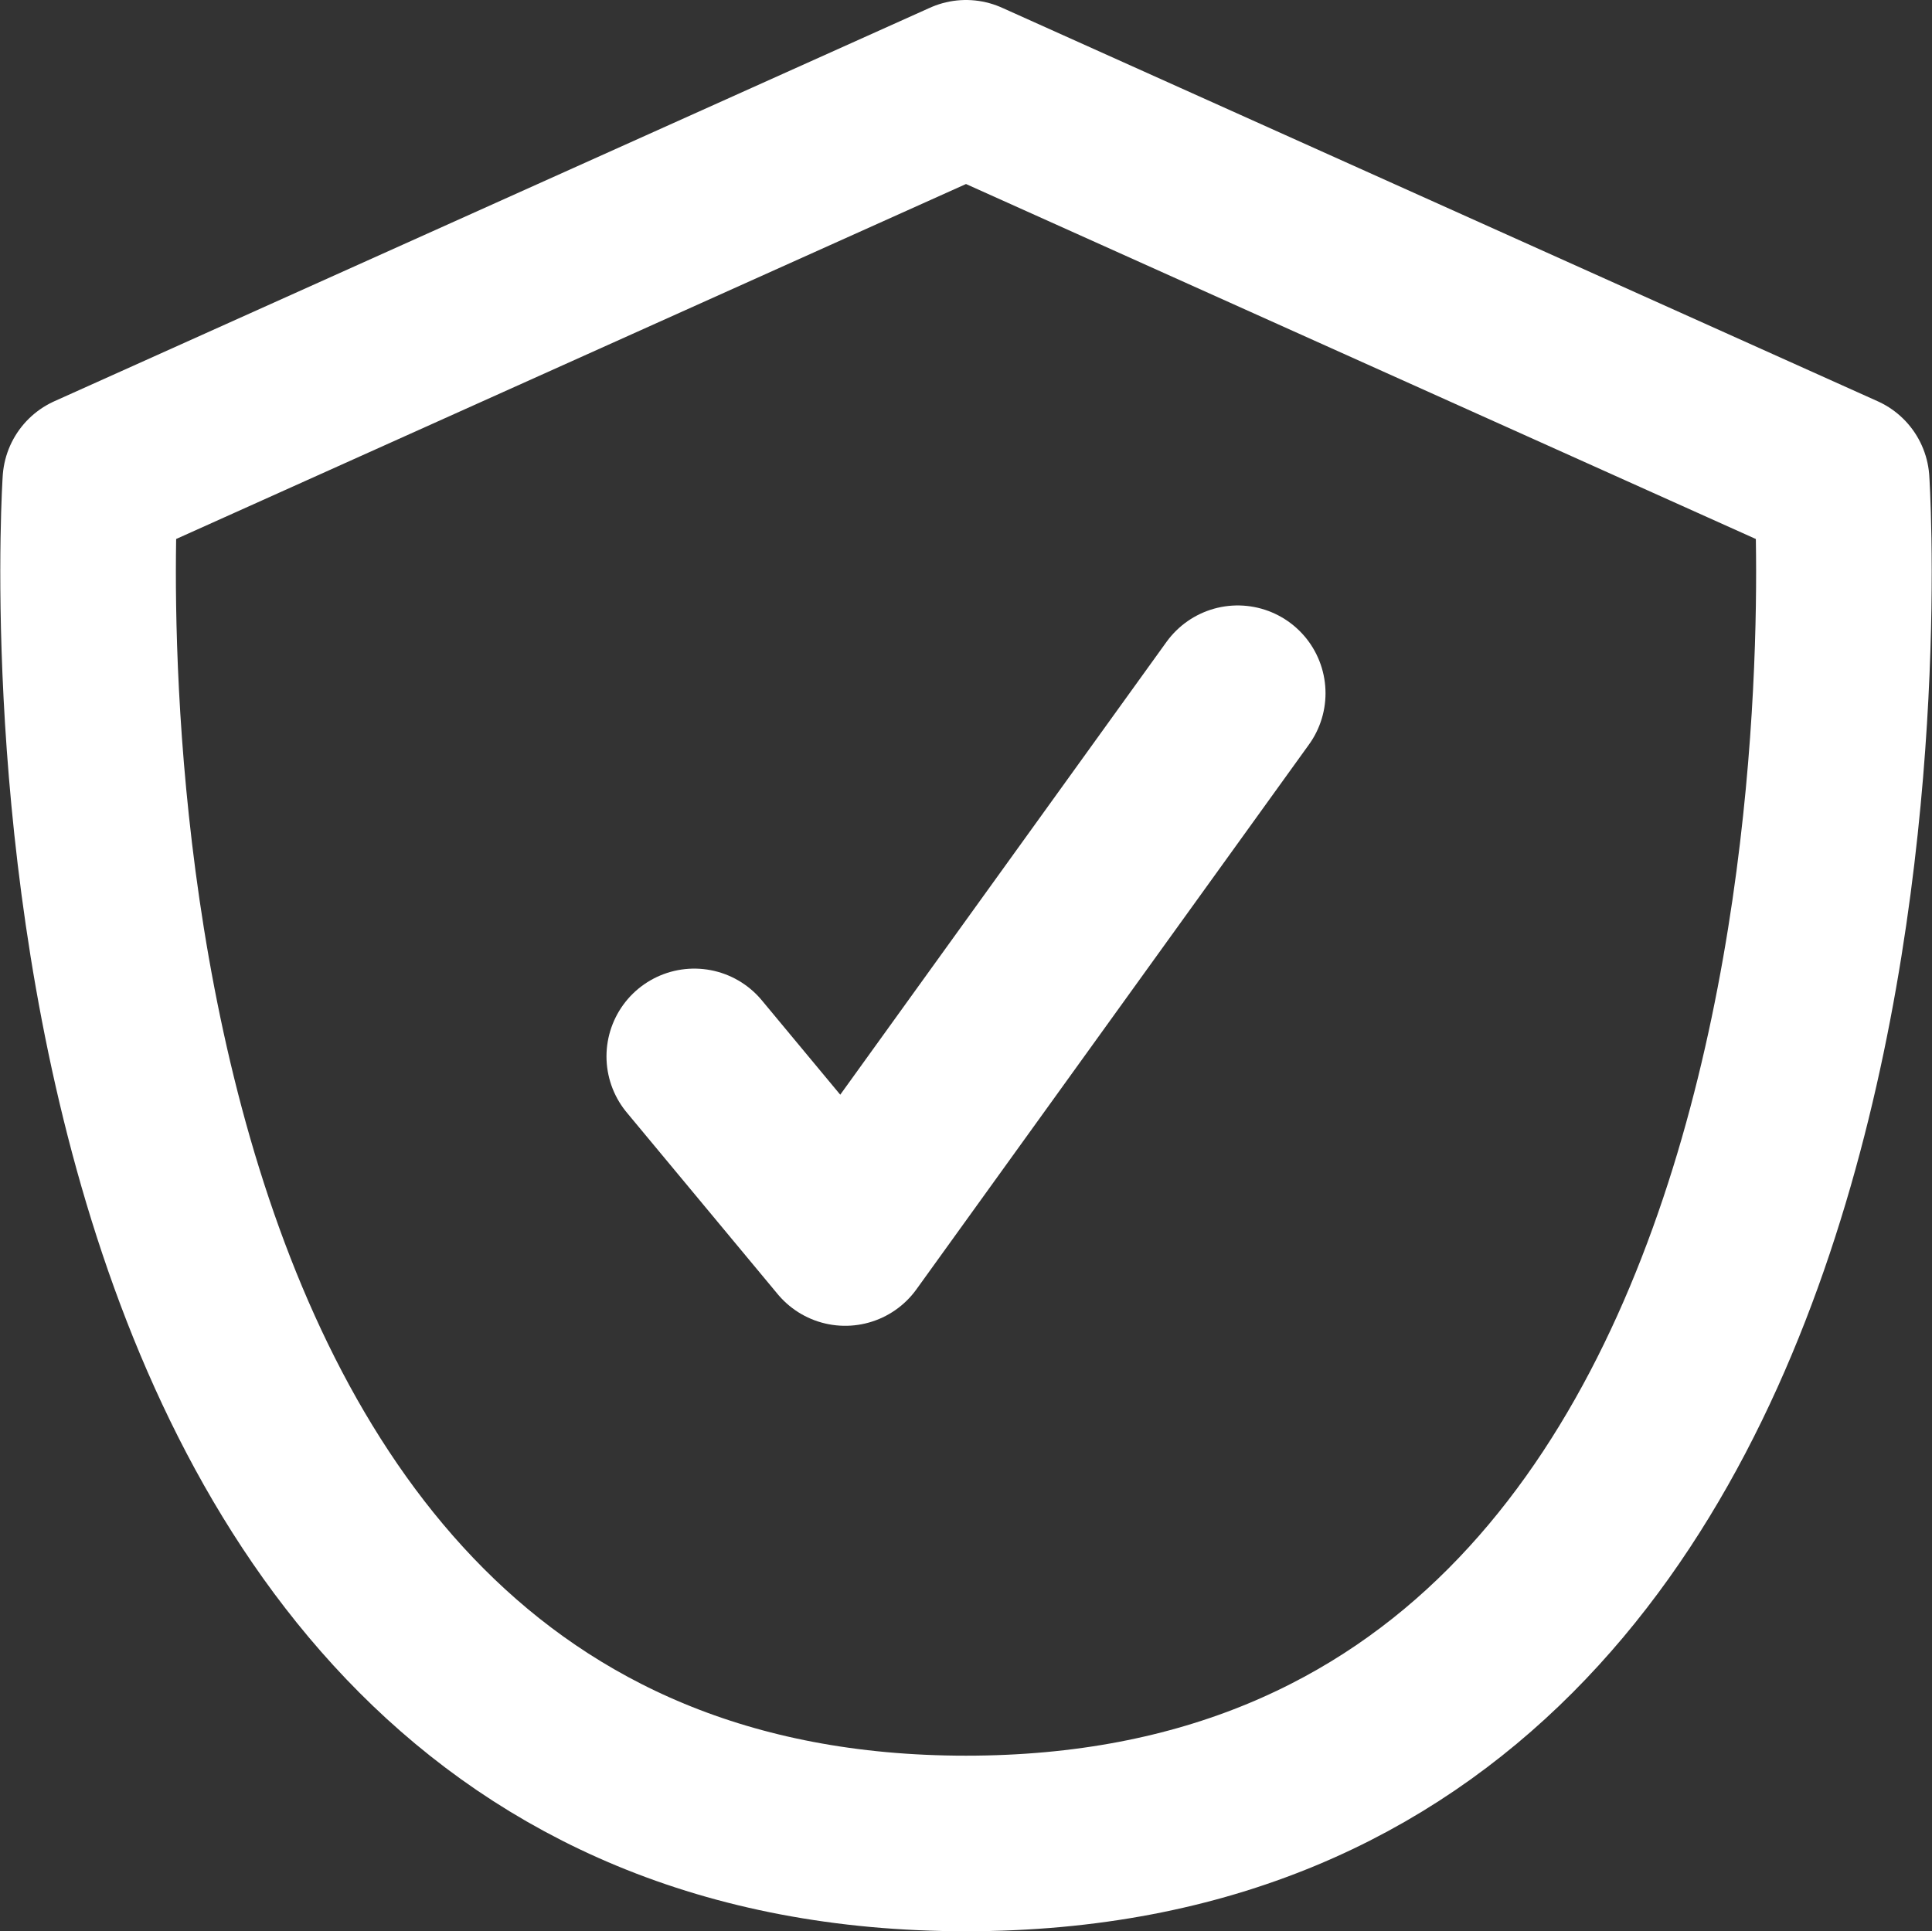 <?xml version="1.0" encoding="UTF-8"?>
<svg width="22.006px" height="22px" viewBox="0 0 22.006 22" version="1.1" xmlns="http://www.w3.org/2000/svg" xmlns:xlink="http://www.w3.org/1999/xlink">
    <rect x="0" y="0" width="22.006" height="22" fill="#333333" stroke="none"/>
    <title>shield-tick</title>
    <g id="designs_v2.2" stroke="none" stroke-width="1" fill="none" fill-rule="evenodd" stroke-linecap="round" stroke-linejoin="round">
        <g id="emb_business_hf_designs_1122_rs_v2" transform="translate(-1150.997, -3361)" stroke="#FFFFFF" stroke-width="2">
            <g id="shield-tick" transform="translate(1152, 3362)">
                <path d="M10,0 L0.026,4.483 C0.026,4.483 -1.006,20 10,20 C21.006,20 19.974,4.483 19.974,4.483 L10,0 Z" id="Path"></path>
                <polyline id="Path" points="6.905 11.034 8.624 13.103 13.095 6.897"></polyline>
            </g>
        </g>
    </g>
</svg>